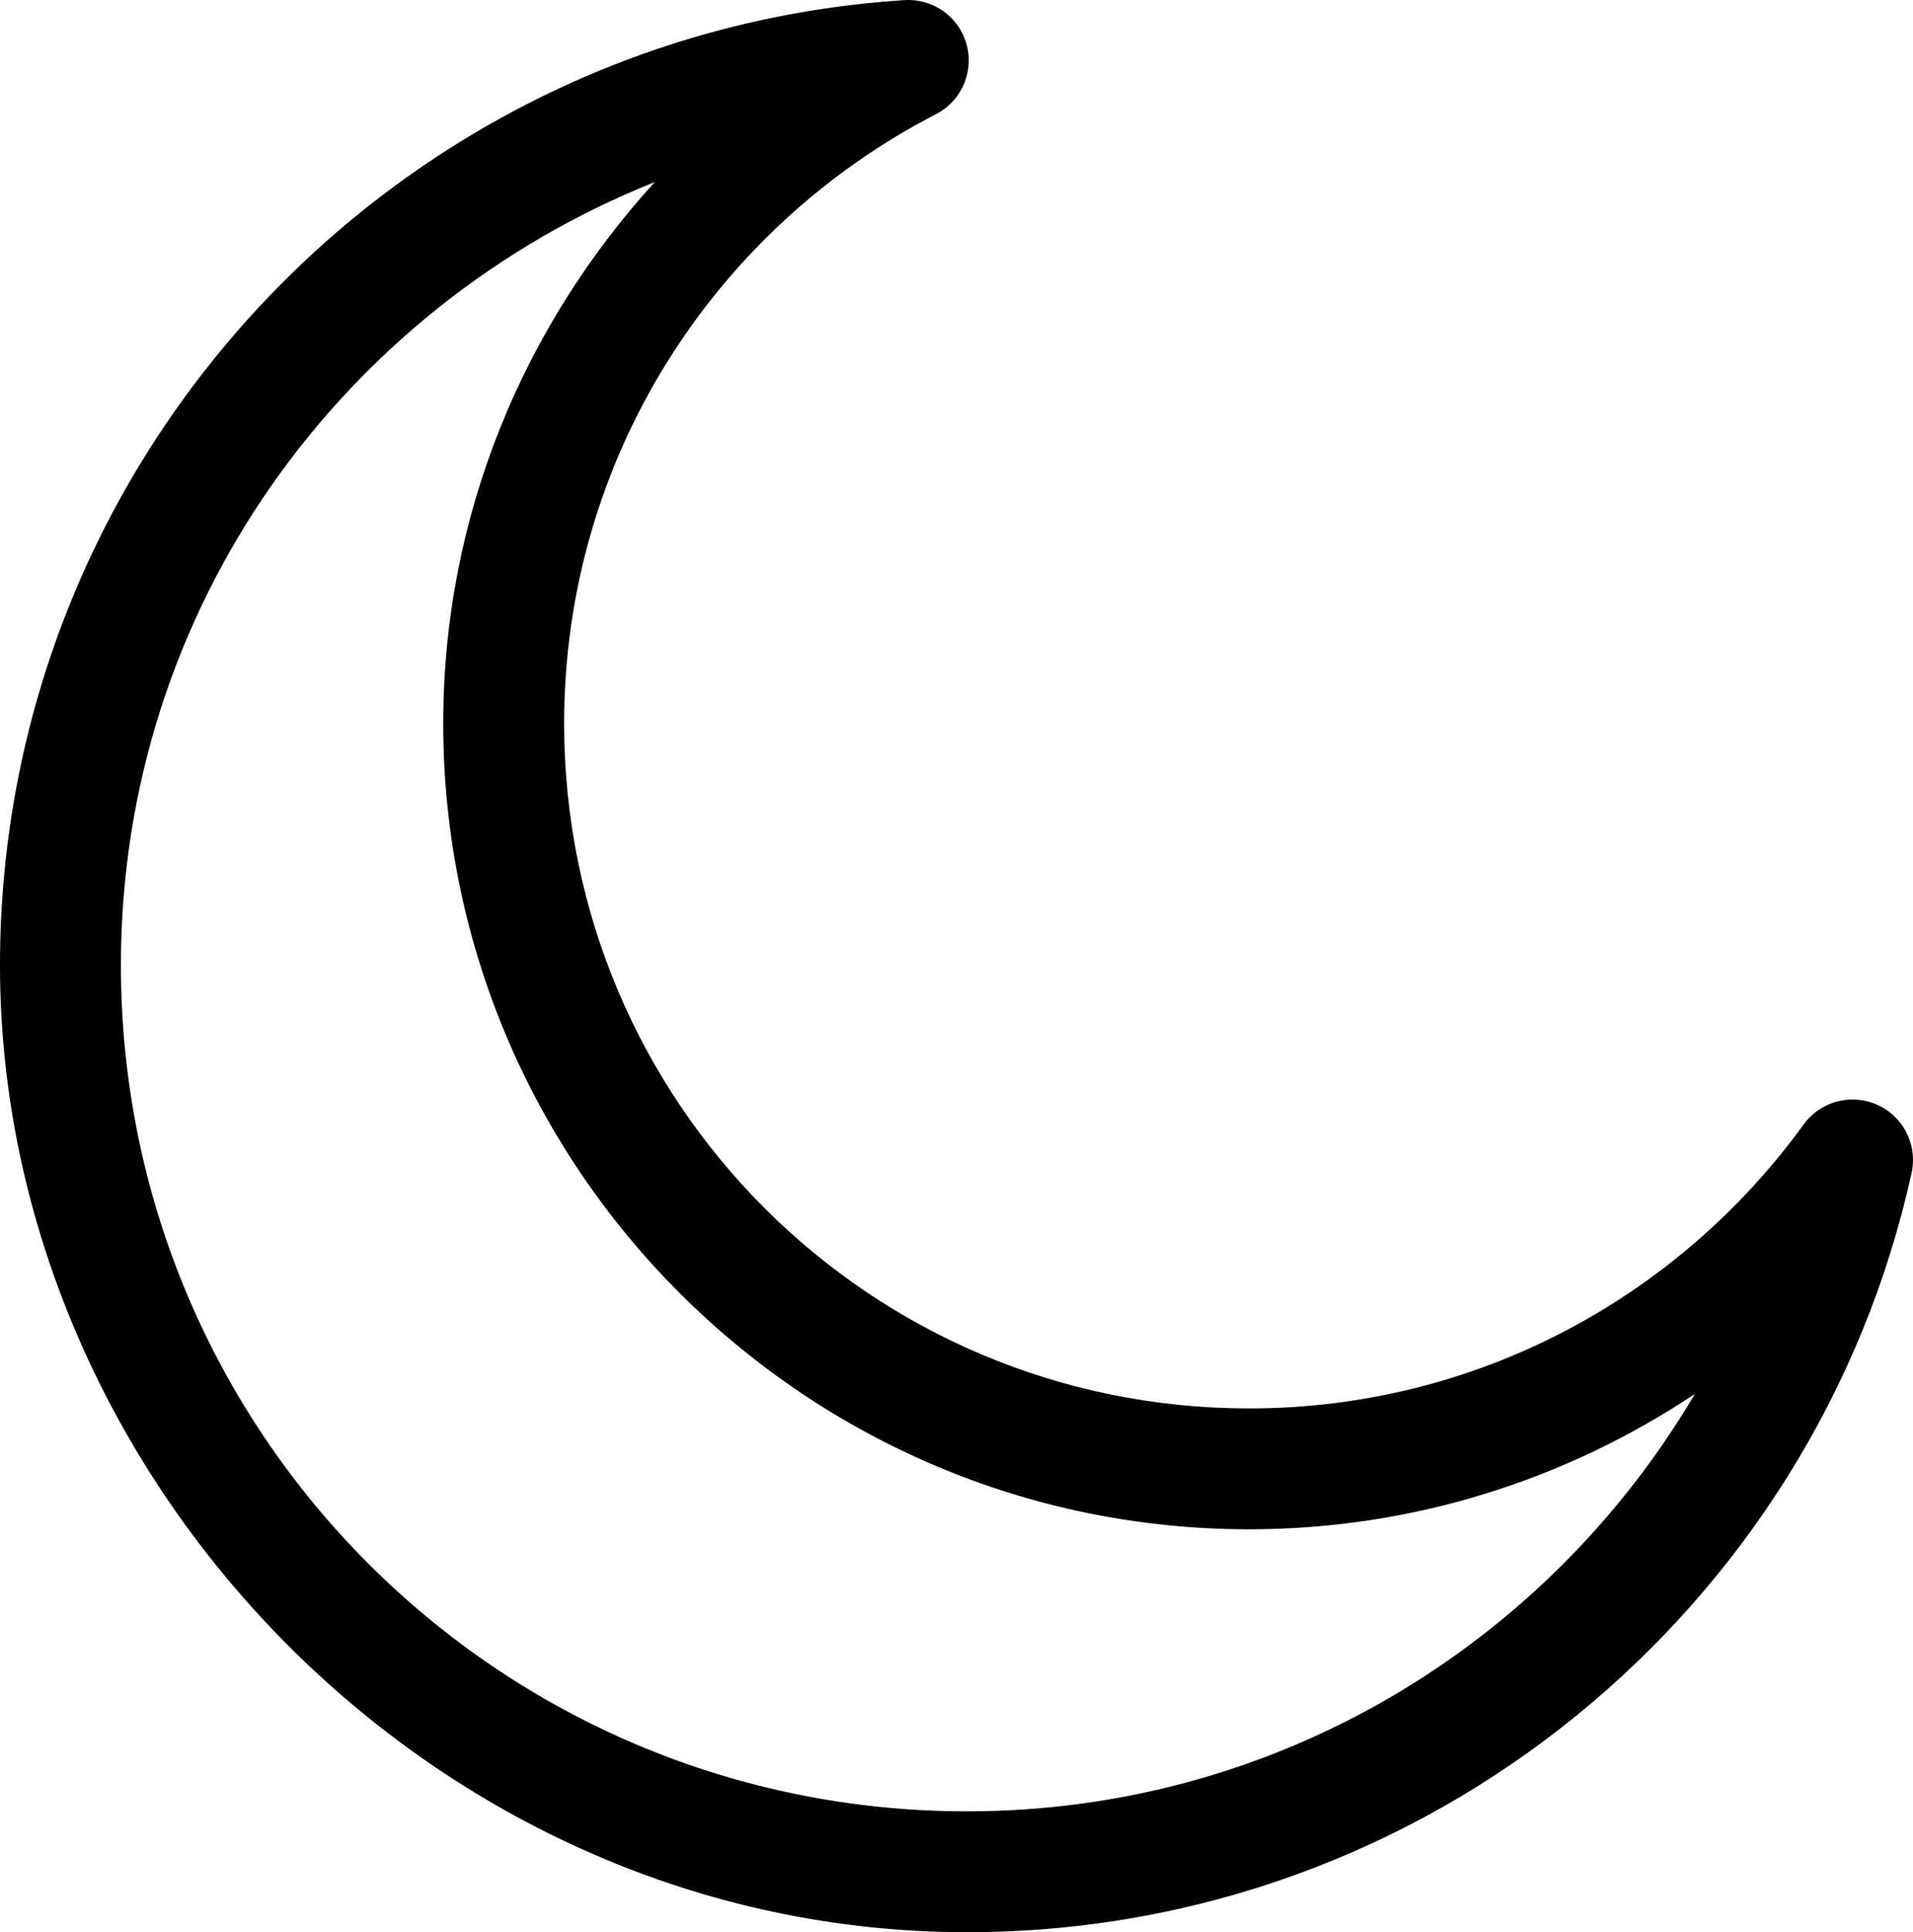 <?xml version="1.0" encoding="UTF-8"?>
<svg id="Livello_1" data-name="Livello 1" xmlns="http://www.w3.org/2000/svg" viewBox="0 0 717.57 724.82">
  <defs>
    <style>
      .cls-1 {
        stroke-width: 0px;
      }
    </style>
  </defs>
  <path class="cls-1" d="M339.36.04C150.07,12.14,0,169.88,0,362.08s162.68,362.74,362.74,362.74c173.19,0,318.39-121.88,354.24-284.57,1.6-6.88-.11-14.12-4.61-19.56-4.5-5.45-11.28-8.48-18.34-8.21-7.06.27-13.59,3.82-17.66,9.59-46.73,64.27-122.19,106.27-207.82,106.27-142.18,0-256.94-114.77-256.94-256.95,0-99.75,56.77-185.95,139.57-228.61h0c6.19-3.22,10.55-9.11,11.82-15.96,1.28-6.86-.68-13.92-5.29-19.15S346.32-.37,339.36.04h0ZM245.61,68.29c-48.97,53.73-79.35,124.82-79.35,203.1,0,166.68,135.61,302.29,302.29,302.29,61.79,0,119.28-18.83,167.2-50.77-55.16,93.48-156.39,156.57-273,156.57-175.56,0-317.4-141.84-317.4-317.4,0-133.91,83.2-247.09,200.27-293.79h0Z"/>
</svg>